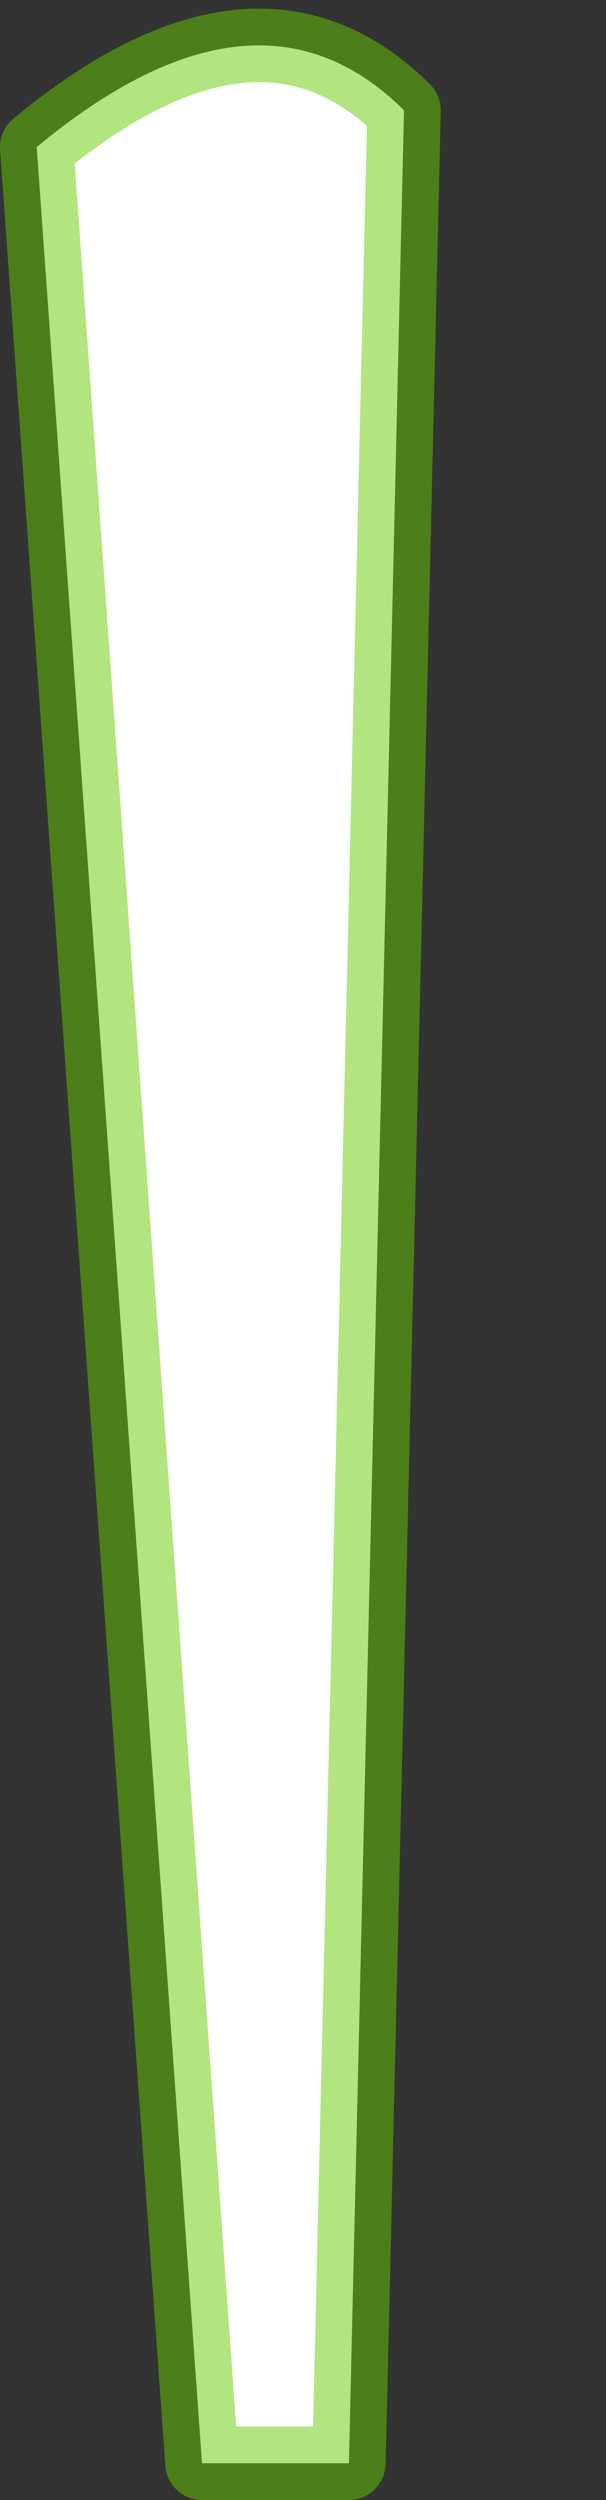 <?xml version="1.0" encoding="UTF-8" standalone="no"?>
<svg xmlns:xlink="http://www.w3.org/1999/xlink" height="136.0px" width="33.0px" xmlns="http://www.w3.org/2000/svg">
  <rect width="100%" height="100%" fill="#333333" stroke="none"/>
  <g transform="matrix(1.0, 0.0, 0.0, 1.0, 29.15, 31.8)">
    <path d="M-27.15 -23.8 L-18.15 102.2 -10.15 102.2 -7.15 -25.8 Q-15.15 -33.75 -27.15 -23.8" fill="#ffffff" fill-rule="evenodd" stroke="none">
      <animate attributeName="fill" dur="2s" repeatCount="indefinite" values="#ffffff;#ffffff"/>
      <animate attributeName="fill-opacity" dur="2s" repeatCount="indefinite" values="1.0;1.0"/>
      <animate attributeName="d" dur="2s" repeatCount="indefinite" values="M-27.15 -23.8 L-18.15 102.2 -10.15 102.2 -7.15 -25.8 Q-15.15 -33.75 -27.15 -23.8;M-6.15 -25.8 L-6.15 102.2 1.85 102.2 1.85 -25.8 Q-3.15 -33.75 -6.15 -25.8"/>
    </path>
    <path d="M-27.15 -23.8 Q-15.15 -33.75 -7.15 -25.8 L-10.15 102.2 -18.15 102.2 -27.15 -23.8 Q-15.15 -33.75 -7.15 -25.8 L-10.15 102.2 -18.15 102.2 -27.15 -23.8" fill="none" stroke="#66cc00" stroke-linecap="round" stroke-linejoin="round" stroke-opacity="0.502" stroke-width="4.0">
      <animate attributeName="stroke" dur="2s" repeatCount="indefinite" values="#66cc00;#66cc01"/>
      <animate attributeName="stroke-width" dur="2s" repeatCount="indefinite" values="4.0;4.0"/>
      <animate attributeName="fill-opacity" dur="2s" repeatCount="indefinite" values="0.502;0.502"/>
      <animate attributeName="d" dur="2s" repeatCount="indefinite" values="M-27.15 -23.8 Q-15.15 -33.75 -7.15 -25.8 L-10.15 102.2 -18.15 102.2 -27.15 -23.8 Q-15.15 -33.75 -7.15 -25.8 L-10.15 102.2 -18.15 102.2 -27.15 -23.8;M-6.15 -25.8 Q-3.15 -33.75 1.85 -25.8 L1.85 102.2 -6.15 102.2 -6.15 -25.8 Q-3.15 -33.75 1.85 -25.8 L1.85 102.2 -6.15 102.2 -6.15 -25.8"/>
    </path>
  </g>
</svg>
